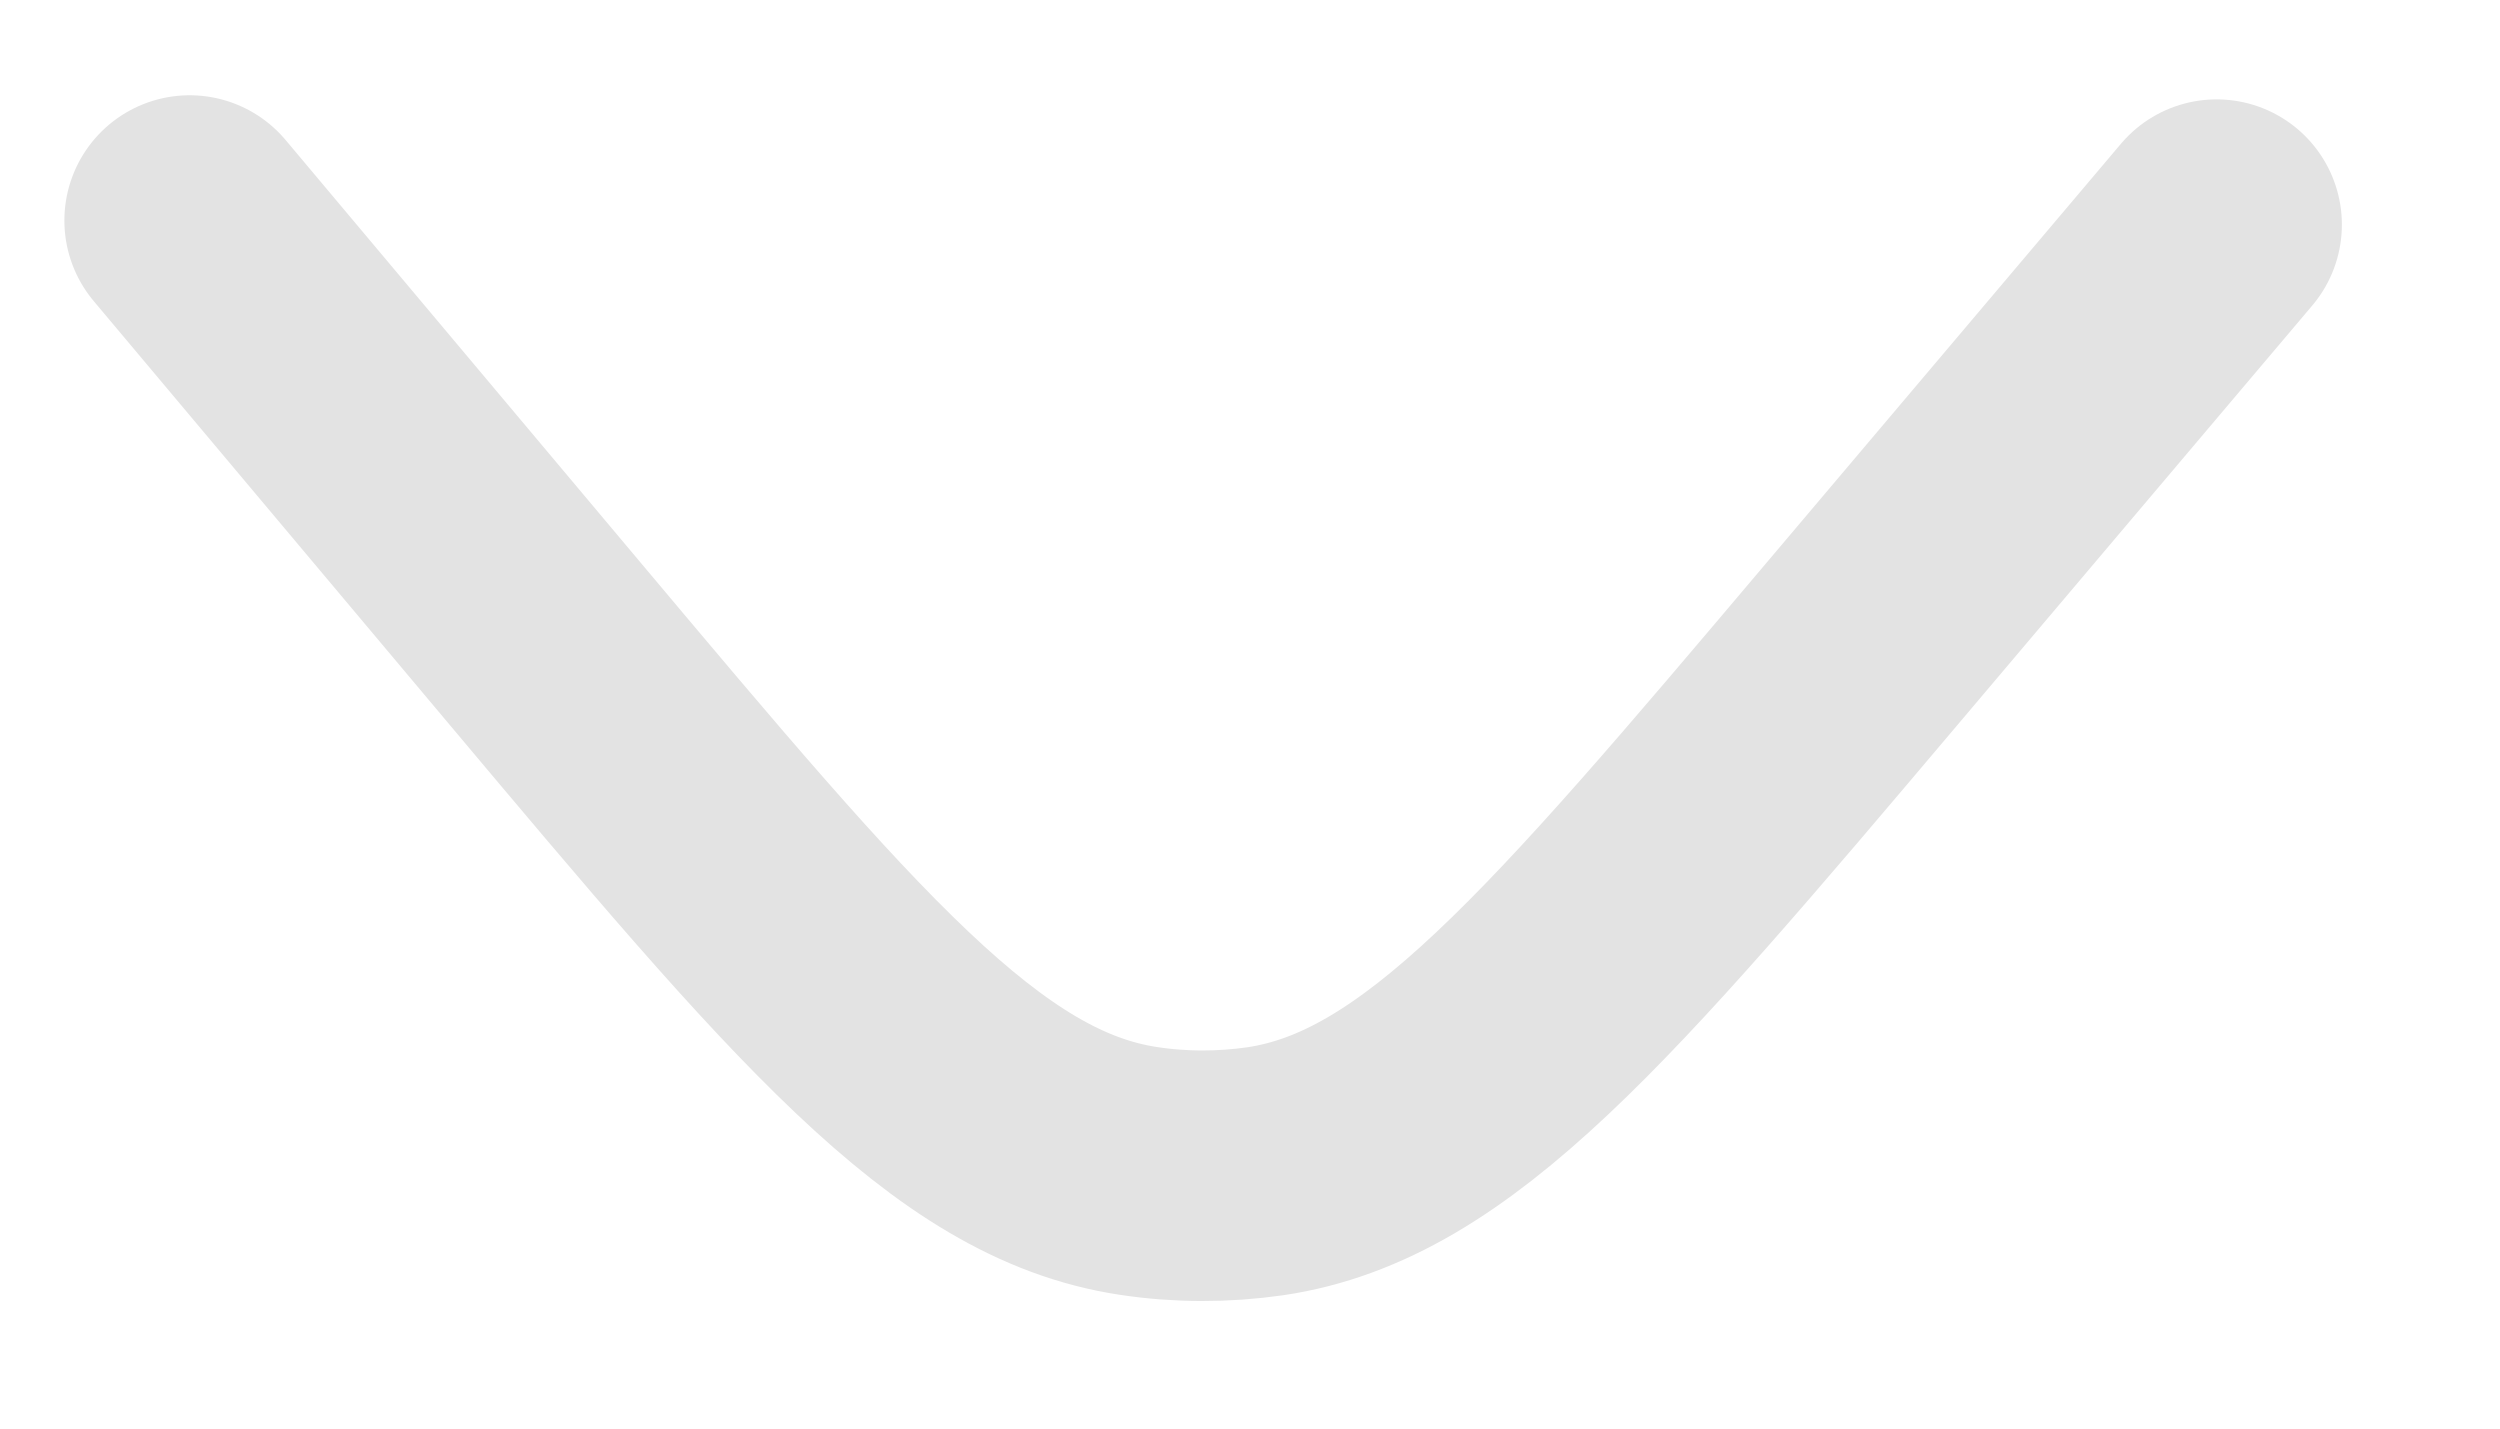 <svg width="14" height="8" viewBox="0 0 14 8" fill="none" xmlns="http://www.w3.org/2000/svg">
<path d="M12.413 1.258L10.426 3.607C8.842 5.48 8.05 6.416 7.086 6.559C6.849 6.593 6.61 6.593 6.374 6.557C5.41 6.411 4.621 5.471 3.042 3.592L1.062 1.235" stroke="#E3E3E3" stroke-width="1.403" stroke-linecap="round"/>
</svg>
